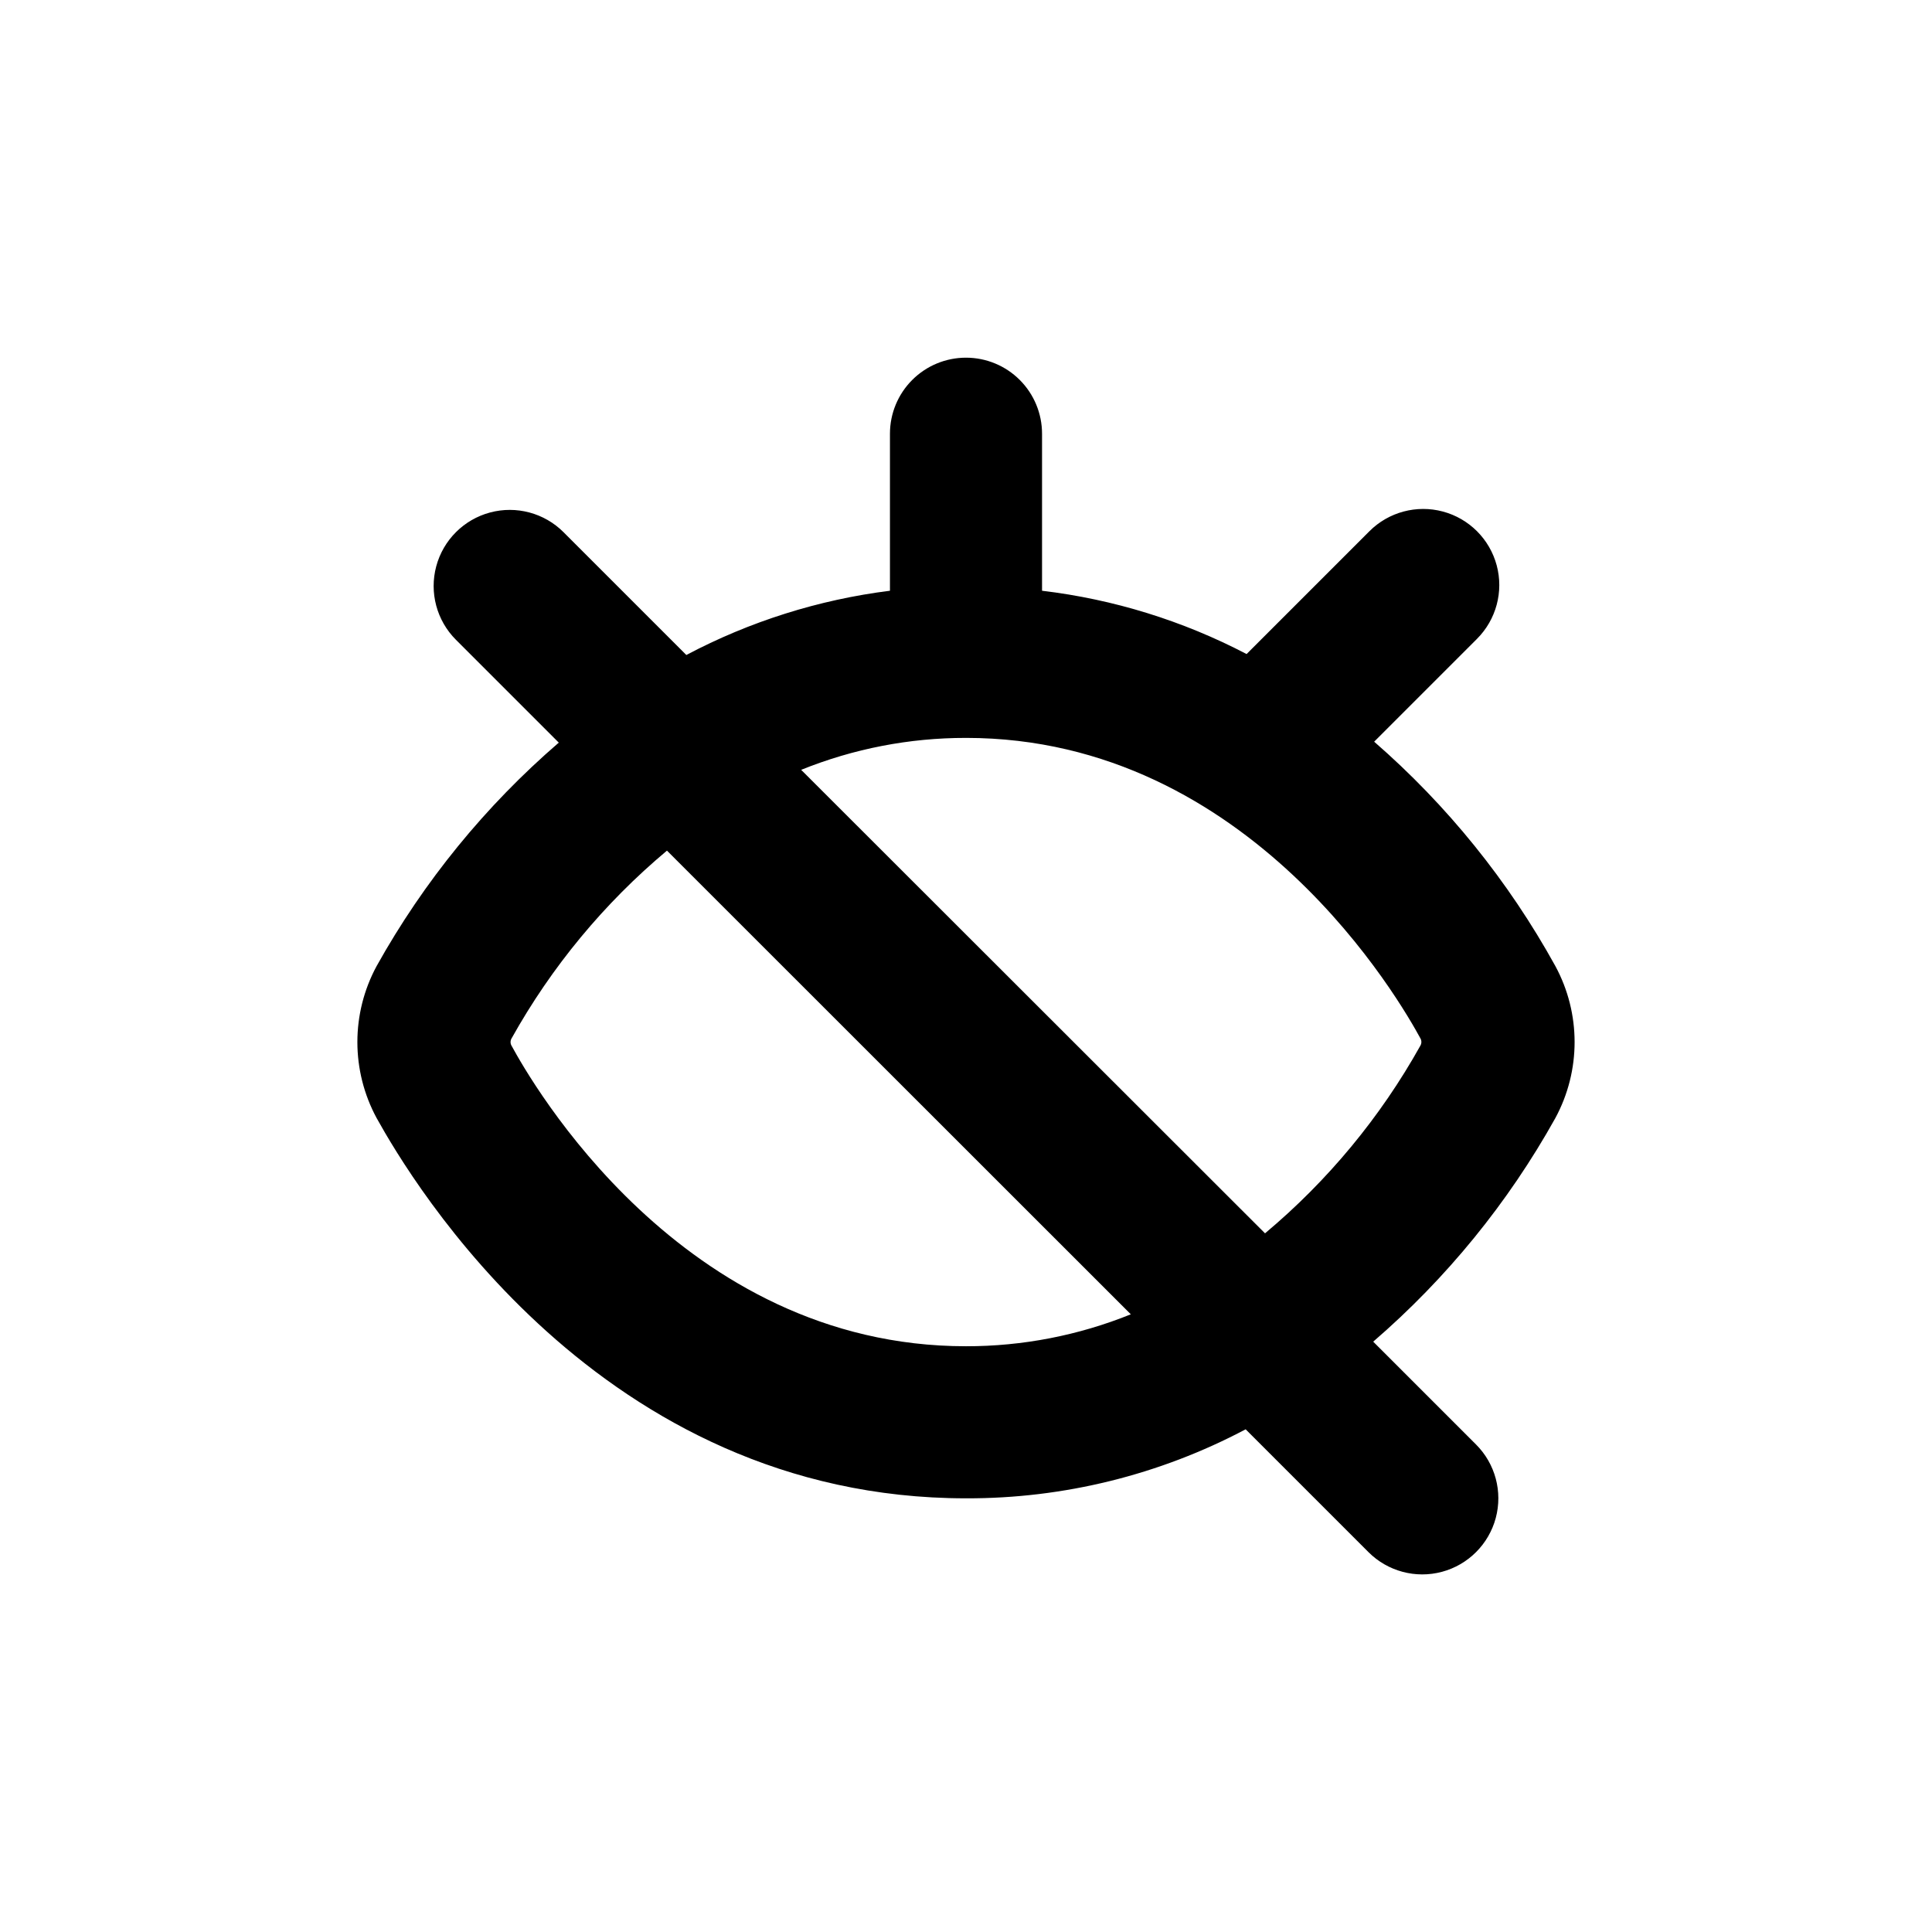 <?xml version="1.0" encoding="UTF-8"?>
<!-- Uploaded to: SVG Repo, www.svgrepo.com, Generator: SVG Repo Mixer Tools -->
<svg fill="#000000" width="800px" height="800px" version="1.1" viewBox="144 144 512 512" xmlns="http://www.w3.org/2000/svg">
 <path d="m400 541.07c25.828 0.082 51.281-6.199 74.109-18.289l32.547 32.547c5.094 5.094 12.516 7.082 19.477 5.219 6.957-1.867 12.391-7.301 14.258-14.258 1.863-6.961-0.125-14.383-5.219-19.477l-27.258-27.258c19.434-16.77 35.77-36.824 48.266-59.246 6.809-12.574 6.809-27.734 0-40.305-12.402-22.477-28.652-42.598-48.012-59.449l27.258-27.258h-0.004c5.094-5.094 7.082-12.52 5.219-19.477-1.863-6.957-7.301-12.395-14.258-14.258-6.957-1.863-14.383 0.125-19.477 5.219l-32.547 32.547c-16.902-8.836-35.27-14.52-54.207-16.777v-41.613c0-5.348-2.125-10.473-5.902-14.25-3.781-3.781-8.906-5.902-14.25-5.902-5.348 0-10.473 2.121-14.25 5.902-3.781 3.777-5.902 8.902-5.902 14.25v41.613c-18.871 2.367-37.152 8.137-53.961 17.027l-32.547-32.547h0.004c-5.094-5.094-12.52-7.082-19.477-5.219-6.961 1.867-12.395 7.301-14.258 14.258-1.867 6.961 0.125 14.383 5.219 19.477l27.258 27.258h-0.004c-19.43 16.758-35.766 36.793-48.266 59.199-6.809 12.57-6.809 27.73 0 40.305 9.27 16.676 59.148 100.76 156.18 100.76zm0-201.52c75.57 0 115.47 70.535 120.41 79.602 0.359 0.605 0.359 1.359 0 1.965-10.574 18.945-24.523 35.797-41.164 49.727l-122.93-122.83c13.883-5.606 28.715-8.48 43.684-8.461zm-120.41 79.602c10.574-18.949 24.523-35.801 41.16-49.727l122.93 122.88c-13.879 5.606-28.711 8.48-43.68 8.465-75.574 0-115.48-70.535-120.41-79.602-0.383-0.617-0.383-1.398 0-2.016z"/>
</svg>
